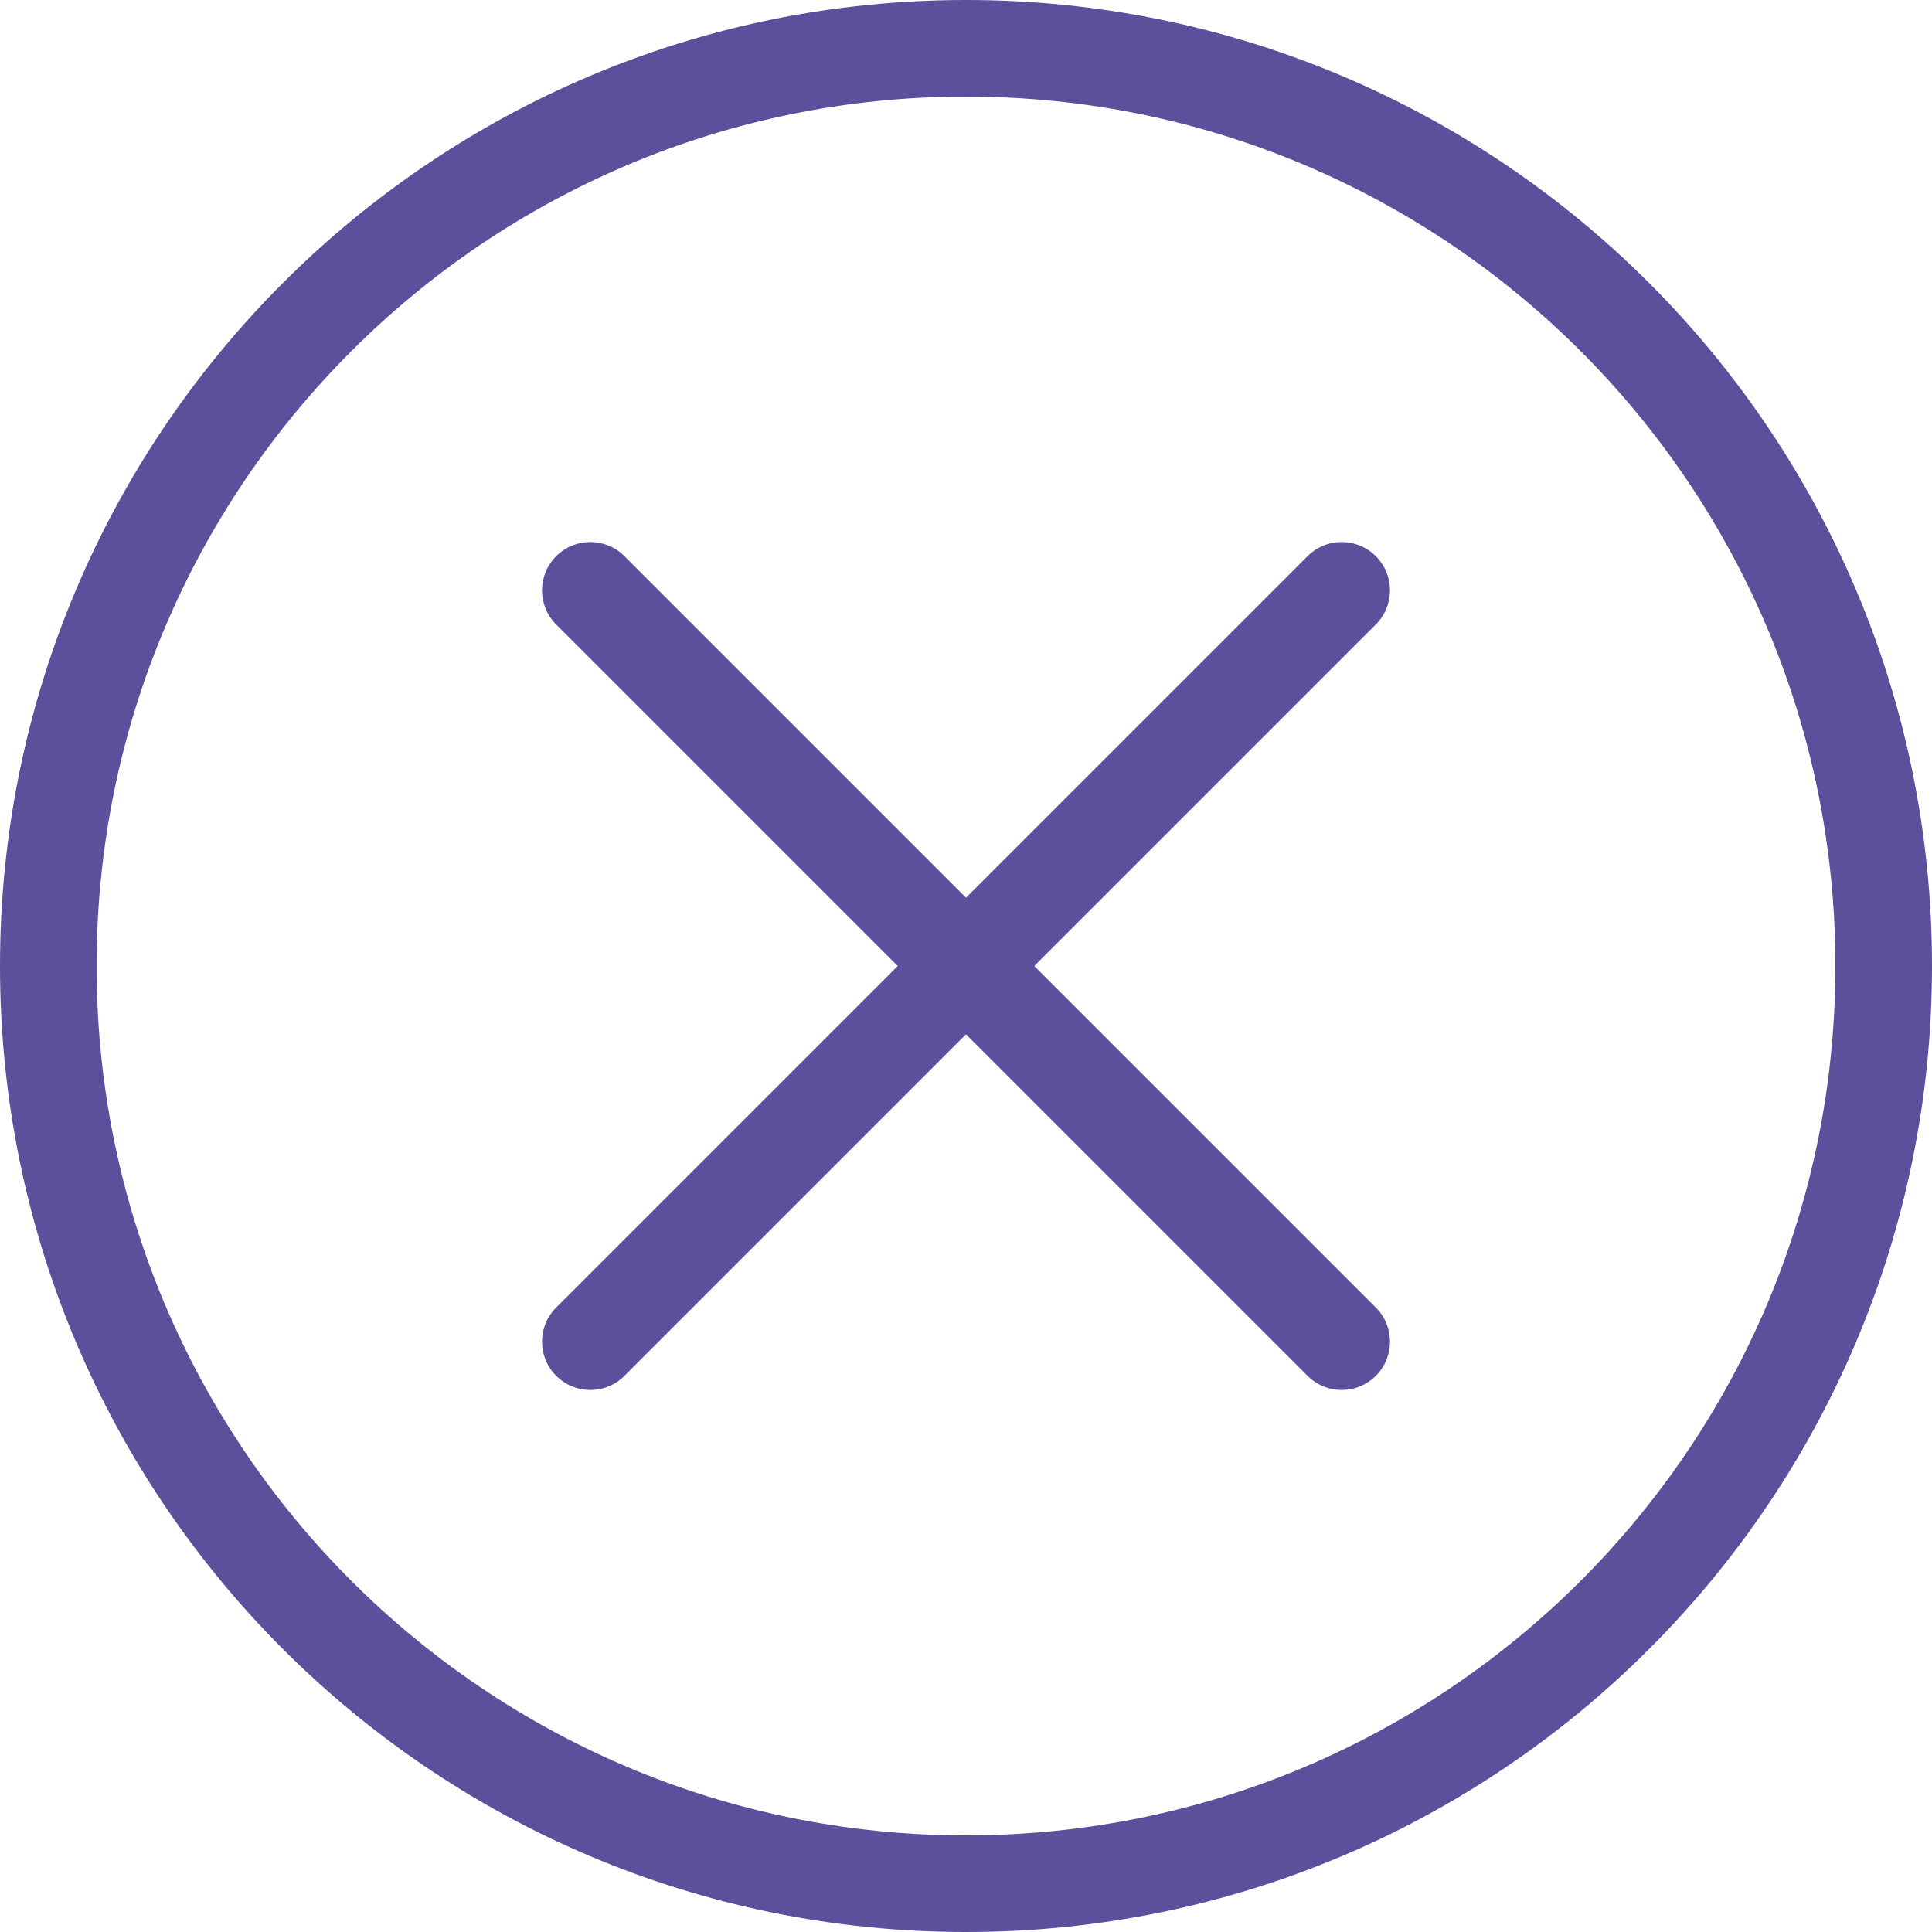 <?xml version="1.0" encoding="UTF-8"?> <svg xmlns="http://www.w3.org/2000/svg" width="40" height="40" viewBox="0 0 40 40" fill="none"> <path d="M28.485 27.071C28.876 27.461 28.876 28.095 28.485 28.485C28.095 28.876 27.462 28.876 27.071 28.485L20 21.414L12.929 28.485C12.538 28.876 11.905 28.876 11.515 28.485C11.124 28.095 11.124 27.461 11.515 27.071L18.586 20L11.515 12.929C11.124 12.538 11.124 11.905 11.515 11.515C11.905 11.124 12.538 11.124 12.929 11.515L20 18.586L27.071 11.515C27.462 11.124 28.095 11.124 28.485 11.515C28.876 11.905 28.876 12.538 28.485 12.929L21.414 20L28.485 27.071Z" fill="#5E4F9C"></path> <path fill-rule="evenodd" clip-rule="evenodd" d="M40 20C40 31.046 31.046 40 20 40C8.954 40 0 31.046 0 20C0 8.954 8.954 0 20 0C31.046 0 40 8.954 40 20ZM38 20C38 29.941 29.941 38 20 38C10.059 38 2 29.941 2 20C2 10.059 10.059 2 20 2C29.941 2 38 10.059 38 20Z" fill="#5E4F9C"></path> </svg> 